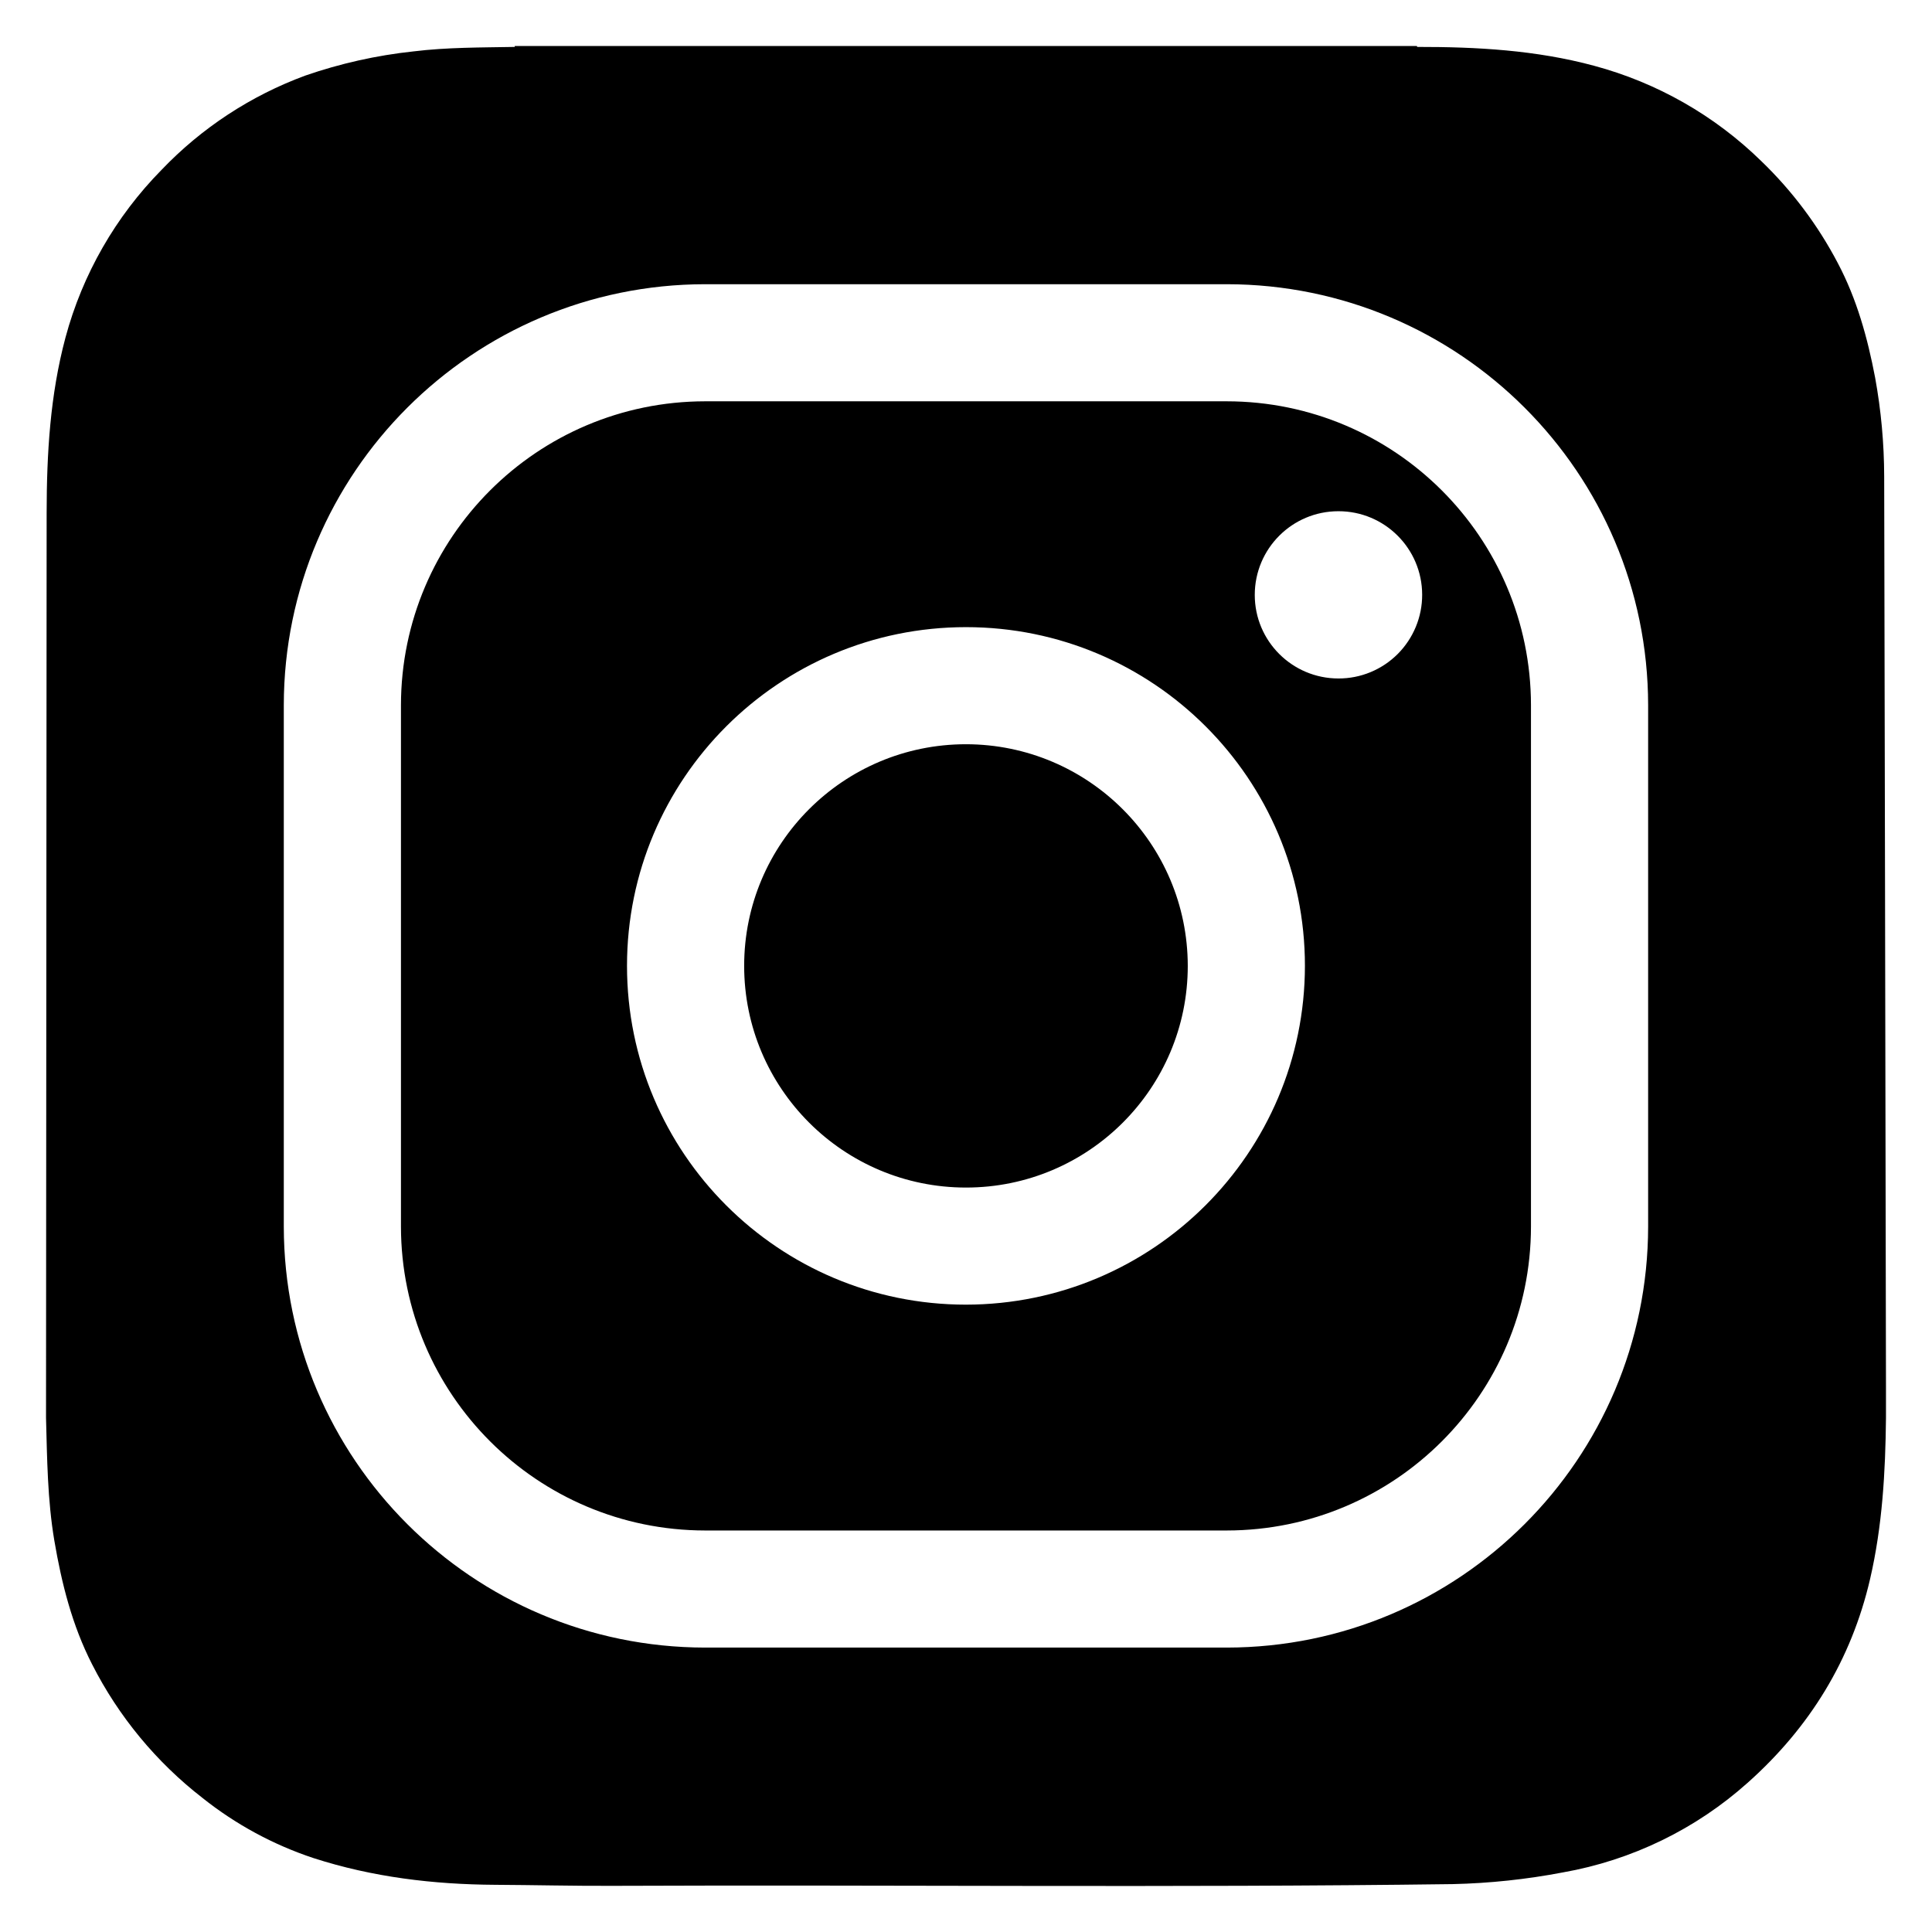 <?xml version="1.0" encoding="UTF-8"?>
<svg width="28px" height="28px" viewBox="0 0 28 28" version="1.1" xmlns="http://www.w3.org/2000/svg" xmlns:xlink="http://www.w3.org/1999/xlink">
    <title>83EDB4EB-7BD4-4D41-B976-4EBBFDA732B8</title>
    <defs>
        <filter id="filter-1">
            <feColorMatrix in="SourceGraphic" type="matrix" values="0 0 0 0 1 0 0 0 0 1 0 0 0 0 1 0 0 0 1 0"></feColorMatrix>
        </filter>
        <path d="M22.535,2.667 C22.535,2.671 22.537,2.676 22.54,2.68 C23.402,2.679 24.261,2.726 25.102,2.953 C26.015,3.198 26.849,3.673 27.525,4.334 C27.972,4.764 28.347,5.264 28.635,5.813 C28.911,6.335 29.066,6.897 29.176,7.474 C29.262,7.946 29.306,8.426 29.307,8.906 C29.309,9.066 29.329,20.108 29.333,22.091 L29.333,22.55 C29.325,23.333 29.281,24.114 29.103,24.883 C28.83,26.06 28.227,27.035 27.333,27.833 C26.579,28.509 25.65,28.96 24.653,29.136 C24.125,29.237 23.59,29.294 23.053,29.306 C18.988,29.36 14.923,29.314 10.857,29.331 C10.298,29.333 9.739,29.319 9.179,29.316 C8.282,29.311 7.398,29.205 6.541,28.928 C5.96,28.735 5.417,28.441 4.937,28.059 C4.266,27.539 3.718,26.876 3.334,26.119 C3.045,25.554 2.893,24.948 2.787,24.325 C2.688,23.738 2.683,23.141 2.667,22.549 L2.667,22.549 L2.676,9.431 C2.677,8.575 2.726,7.725 2.949,6.892 C3.195,5.976 3.675,5.139 4.341,4.462 C4.922,3.854 5.634,3.387 6.423,3.096 C6.931,2.92 7.457,2.802 7.991,2.745 C8.479,2.685 8.97,2.689 9.46,2.68 L9.46,2.68 L9.46,2.667 Z M19.781,6.119 L12.218,6.119 C8.848,6.123 6.117,8.852 6.113,12.219 L6.113,12.219 L6.113,19.777 C6.117,23.145 8.848,25.874 12.218,25.878 L12.218,25.878 L19.781,25.878 C23.151,25.874 25.882,23.145 25.886,19.777 L25.886,19.777 L25.886,12.219 C25.882,8.852 23.151,6.123 19.781,6.119 L19.781,6.119 Z M19.781,7.816 C22.214,7.819 24.185,9.789 24.188,12.219 L24.188,12.219 L24.188,19.777 C24.185,22.208 22.214,24.178 19.781,24.181 L19.781,24.181 L12.218,24.181 C9.785,24.178 7.814,22.208 7.811,19.777 L7.811,19.777 L7.811,12.219 C7.814,9.789 9.785,7.819 12.218,7.816 L12.218,7.816 Z M16,11.089 C13.286,11.089 11.087,13.287 11.087,15.998 C11.087,18.71 13.286,20.908 16,20.908 C18.712,20.905 20.909,18.708 20.912,15.998 C20.912,13.287 18.713,11.089 16,11.089 Z M16,12.786 C17.774,12.788 19.212,14.225 19.214,15.998 C19.214,17.773 17.775,19.211 16,19.211 C14.224,19.211 12.785,17.773 12.785,15.998 C12.785,14.224 14.224,12.786 16,12.786 Z M21.397,9.409 C20.727,9.409 20.185,9.952 20.185,10.622 C20.185,11.291 20.728,11.833 21.398,11.833 L21.398,11.833 C21.72,11.834 22.029,11.706 22.257,11.478 C22.484,11.25 22.612,10.941 22.611,10.619 C22.61,9.95 22.067,9.408 21.397,9.409 Z" id="path-2"></path>
    </defs>
    <g id="startseite" stroke="none" stroke-width="1" fill="none" fill-rule="evenodd">
        <g id="startseite-dark" transform="translate(-726, -4580)" fill="#FFFFFF">
            <g id="social-media" transform="translate(349, 3976)">
                <g id="item" transform="translate(306, 575)">
                    <g id="Group">
                        <g filter="url(#filter-1)" id="icons/instagram">
                            <g transform="translate(69, 27)">
                                <mask id="mask-3" fill="white">
                                    <use xlink:href="#path-2"></use>
                                </mask>
                                <use fill="#000000" fill-rule="nonzero" xlink:href="#path-2"></use>
                            </g>
                        </g>
                    </g>
                </g>
            </g>
        </g>
    </g>
</svg>